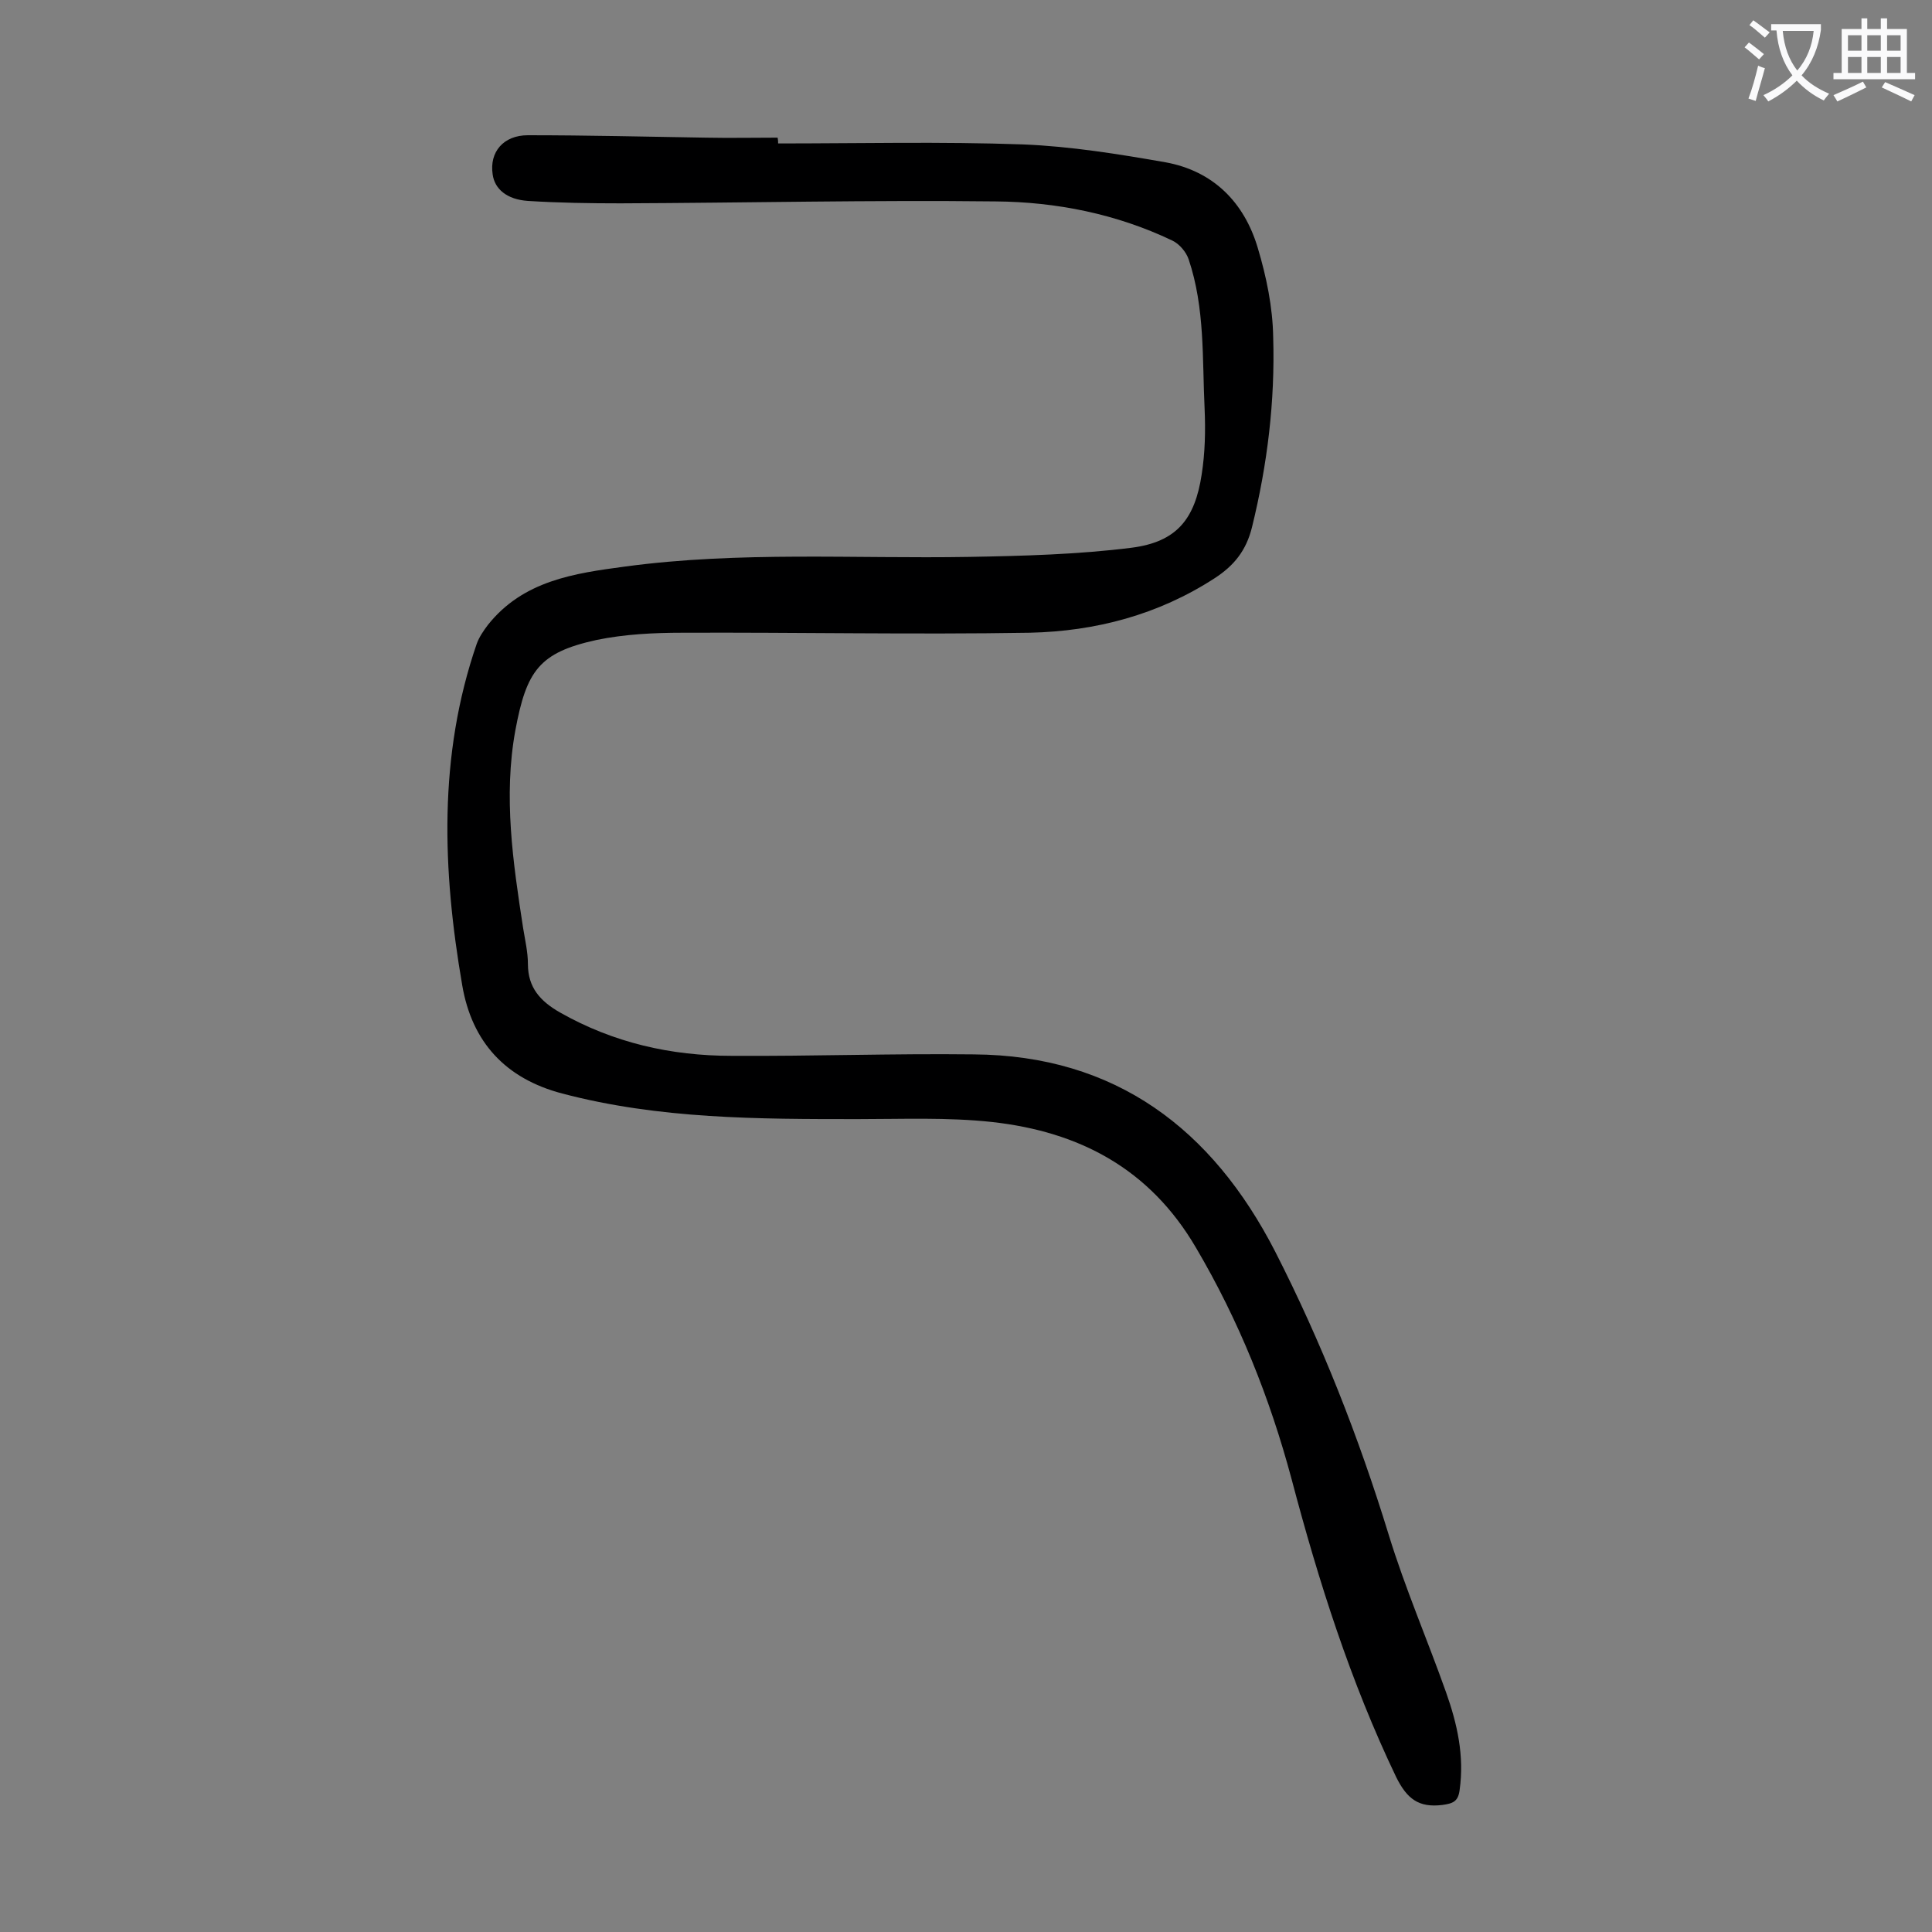 <svg enable-background="new 0 0 400 400" viewBox="0 0 400 400" xmlns="http://www.w3.org/2000/svg"><rect x="0" y="0" width="400" height="400" fill="#808080" stroke="none"/><path d="m161.1 29.7c16.9 0 33.8-.4 50.7.2 9.9.4 19.8 2 29.5 3.7 9.9 1.8 16.3 8.3 19.1 17.7 1.8 6 3.1 12.3 3.2 18.5.4 13.3-1.2 26.4-4.4 39.4-1.2 4.8-3.7 7.9-7.7 10.5-11.7 7.6-24.7 11-38.3 11.3-24 .4-48-.1-71.9 0-5.9 0-12 .3-17.8 1.5-11.9 2.6-14.5 6.4-16.8 18.7-2.5 13.7-.5 27.3 1.6 40.9.4 2.5 1 5 1 7.5 0 4.9 2.6 7.7 6.6 10 11.1 6.3 23 9 35.6 9 16.7.1 33.4-.5 50.1-.3 29.4.2 49.4 15.5 62.4 40.8 9.6 18.8 17.3 38.4 23.5 58.6 3.4 11.1 8 21.7 11.9 32.7 2.3 6.5 3.8 13.1 2.8 20.2-.3 2.4-1.4 2.8-3.6 3.1-4.9.6-7.3-1.3-9.5-5.7-9.5-19.8-16.1-40.6-21.7-61.8-4.5-16.8-10.9-32.8-19.8-47.9-9.6-16.4-24.2-24-42.2-26-9.2-1-18.5-.6-27.8-.6-20.6 0-41.1 0-61.2-5.3-11.8-3.1-18.7-10.7-20.7-22.4-4.1-23.8-5-47.5 3-70.7.5-1.4 1.4-2.7 2.3-3.9 7.3-9.2 17.9-10.7 28.4-12.1 23.7-3.2 47.5-1.6 71.2-2 11.2-.2 22.6-.5 33.7-1.9 9.3-1.2 13.1-5.9 14.5-15.2.7-4.5.8-9 .6-13.6-.5-10.3.1-20.8-3.3-30.9-.5-1.5-1.9-3.2-3.4-3.9-11.5-5.5-24-8-36.6-8.1-25.8-.3-51.7.3-77.6.4-6.4 0-12.8-.1-19.2-.5-4.4-.3-6.9-2.5-7.3-5.5-.7-4.6 2.2-8.1 7.3-8.1 12.3 0 24.5.3 36.8.5 5 .1 9.9 0 14.9 0 .1.5.1.8.1 1.2z" fill="#000001"/><g fill="#fafafb"><path d="m362.1 8.8c1.1.8 2.1 1.6 3.1 2.4l-1 1.1c-1.3-1.1-2.3-2-3-2.5zm1.9 4.8c.5.2.9.4 1.4.5-.6 2.3-1.3 4.5-1.9 6.8l-1.5-.5c.8-2.1 1.4-4.3 2-6.8zm-1-9.4c1.3.9 2.4 1.8 3.4 2.5l-1 1.1c-1.4-1.2-2.4-2.1-3.2-2.6zm3.7 2.2v-1.4h10.3v1.2c-.5 3.6-1.8 6.8-4 9.4 1.5 1.6 3.4 2.8 5.7 3.8-.3.4-.7.8-1.1 1.4-2.3-1.1-4.1-2.5-5.6-4.1-1.6 1.6-3.6 3.1-5.9 4.3-.3-.5-.7-.9-1-1.3 2.4-1.1 4.4-2.5 6-4.1-1.9-2.5-3-5.6-3.3-9.3h-1.1zm8.8 0h-6.4c.3 3.3 1.3 6 3 8.2 2-2.3 3.1-5.1 3.4-8.2z"/><path d="m385.3 3.8h1.3v2.2h2.8v-2.2h1.3v2.2h4.1v9.1h1.7v1.3h-16.9v-1.3h1.7v-9.1h4.1v-2.2zm.4 13.1.7 1.2c-1.8.9-3.8 1.9-6 2.9-.2-.4-.5-.8-.8-1.3 2.3-1 4.3-1.9 6.1-2.8zm-3.1-6.4h2.8v-3.2h-2.8zm0 4.6h2.8v-3.3h-2.8zm4-4.6h2.8v-3.2h-2.8zm0 4.6h2.8v-3.3h-2.8zm3.7 1.9c2.1.9 4.1 1.8 6.1 2.7l-.7 1.3c-2.2-1.1-4.2-2-6.1-2.9zm3.2-9.7h-2.8v3.2h2.8zm-2.8 7.8h2.8v-3.3h-2.8z"/></g></svg>